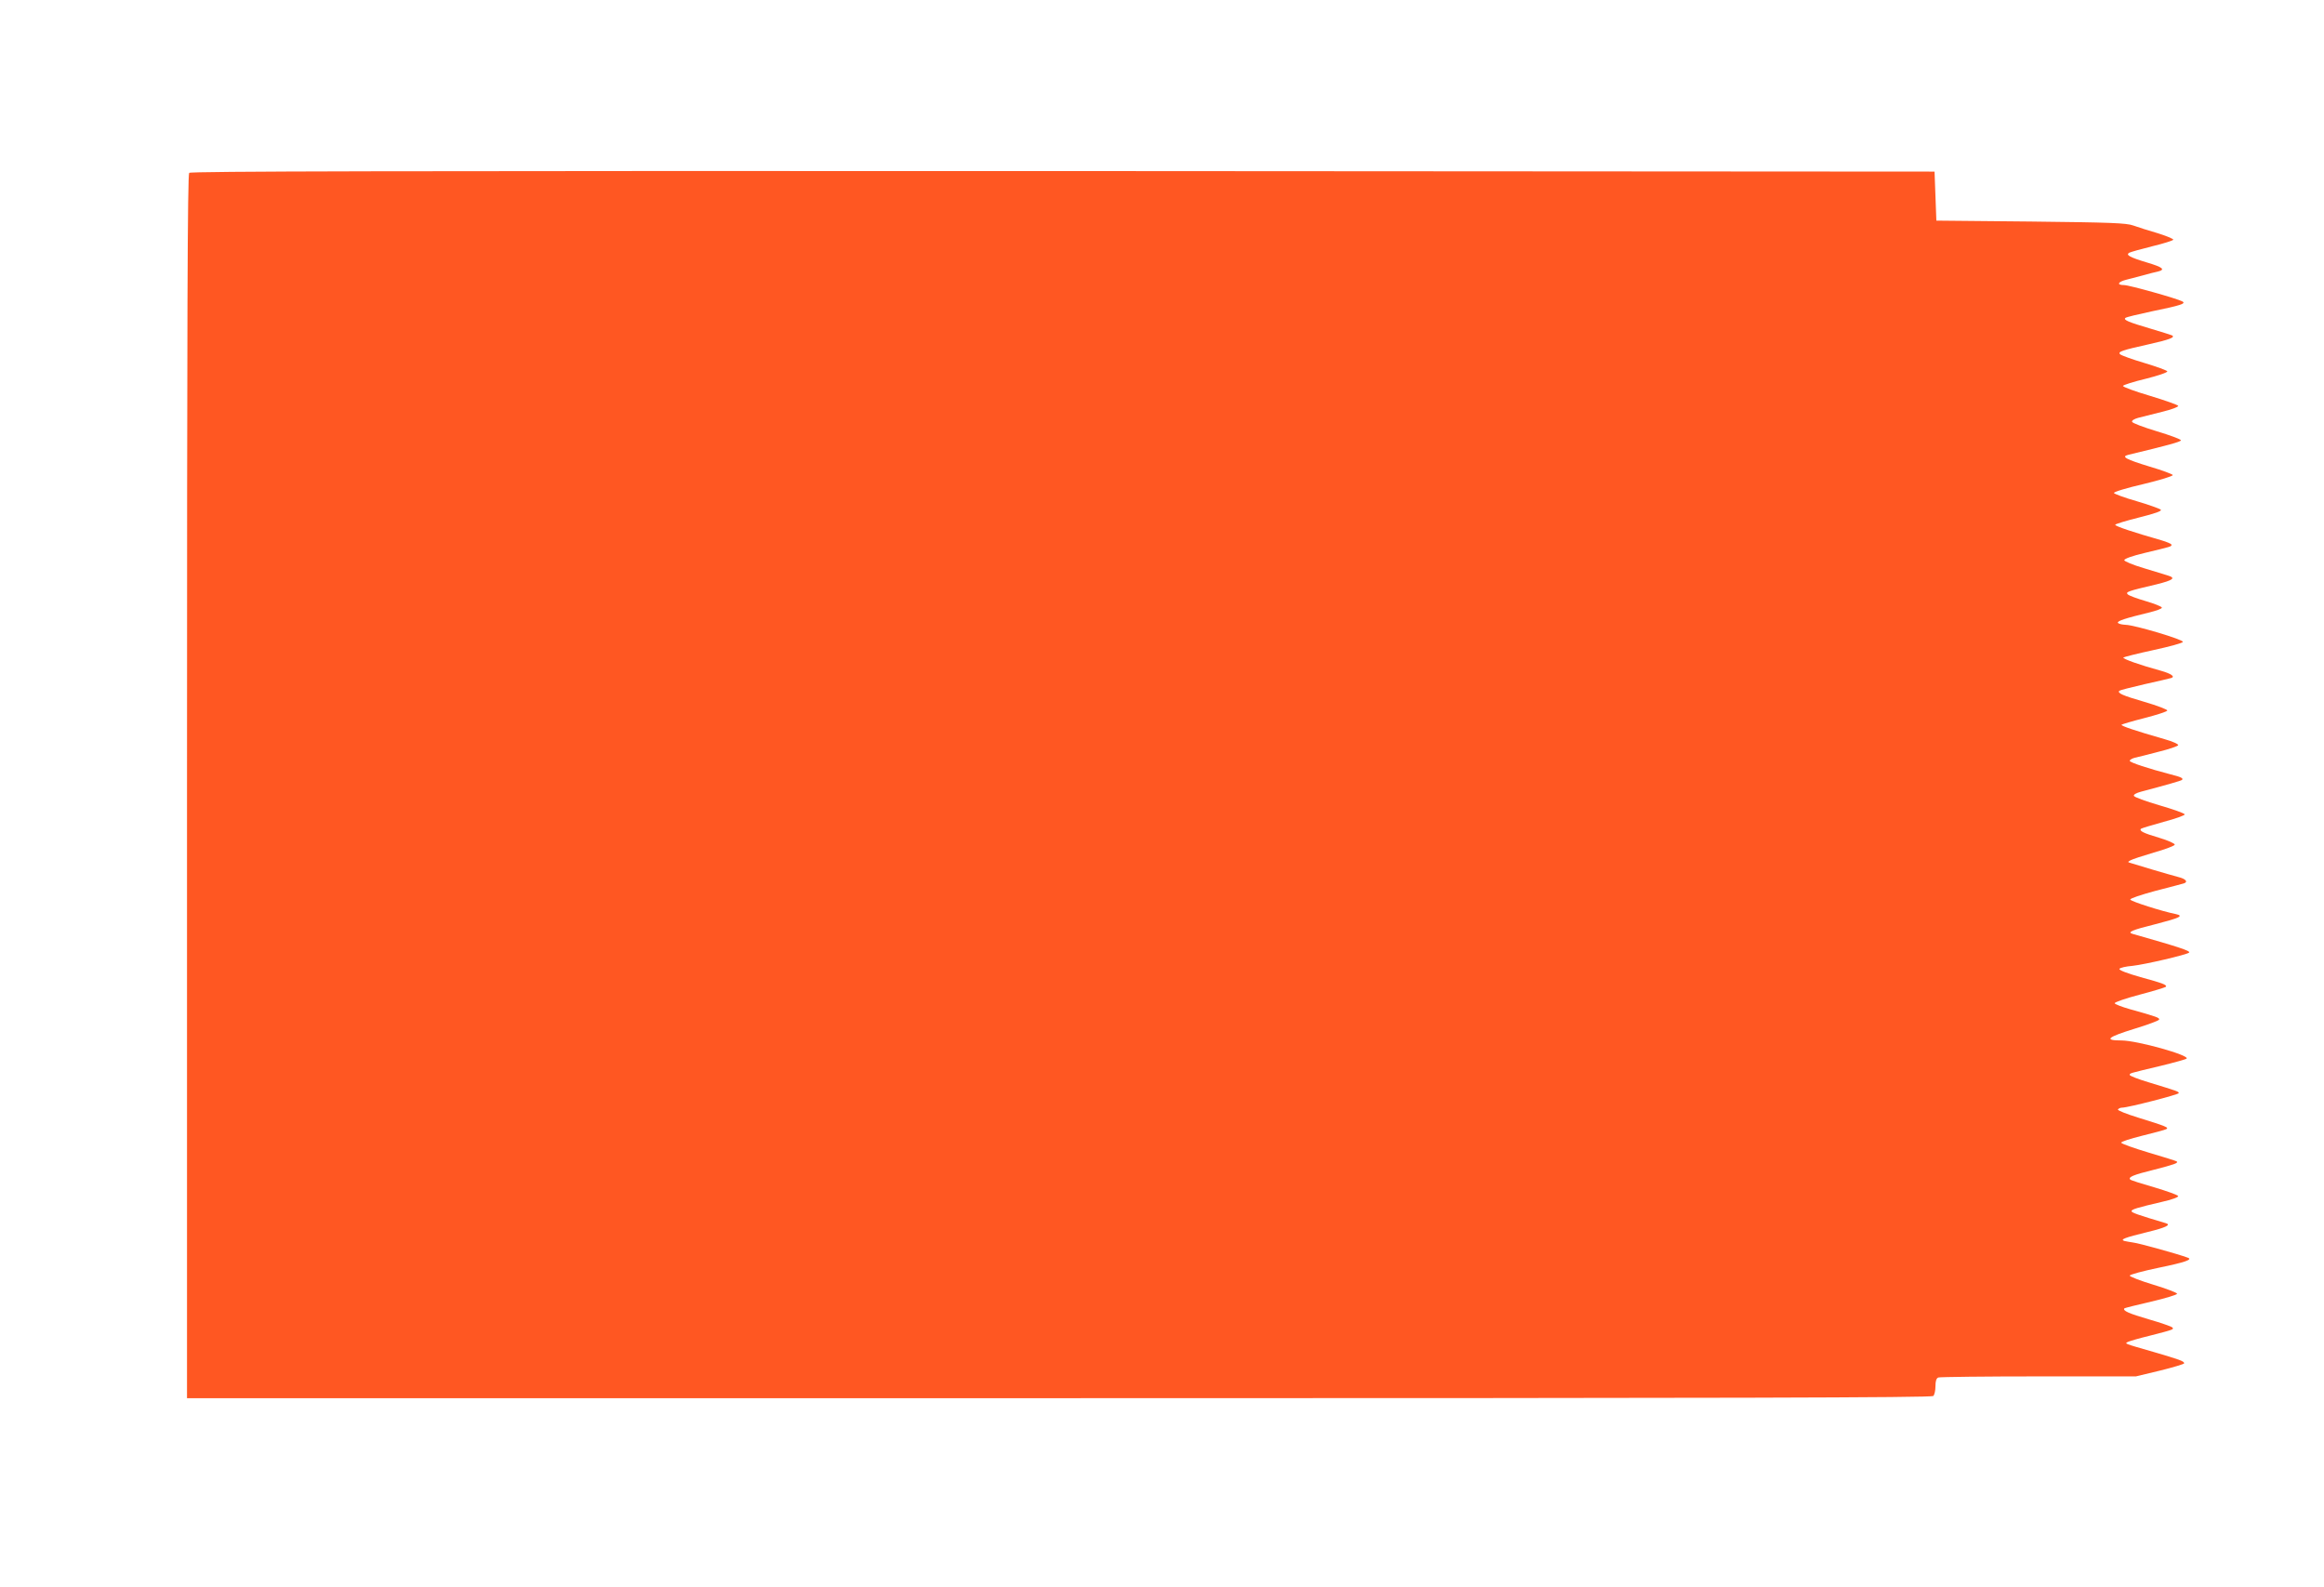 <?xml version="1.0" standalone="no"?>
<!DOCTYPE svg PUBLIC "-//W3C//DTD SVG 20010904//EN"
 "http://www.w3.org/TR/2001/REC-SVG-20010904/DTD/svg10.dtd">
<svg version="1.0" xmlns="http://www.w3.org/2000/svg"
 width="1280pt" height="874pt" viewBox="0 0 1280 874"
 preserveAspectRatio="xMidYMid meet">
<g transform="translate(0,874) scale(0.1,-0.1)"
fill="#ff5722" stroke="none">
<path d="M1042 7788 c-9 -9 -12 -772 -12 -3380 l0 -3368 4803 0 c3722 0 4806
3 4815 12 7 7 12 31 12 54 0 29 5 44 16 48 9 3 257 6 552 6 l536 0 133 32 c73
18 133 36 133 40 0 12 -27 21 -170 63 -167 48 -158 45 -140 55 8 4 62 20 120
34 133 34 135 35 124 46 -5 5 -62 25 -128 44 -110 32 -147 48 -135 61 3 2 69
19 148 37 78 18 142 38 142 43 0 6 -59 28 -131 50 -73 22 -131 45 -130 50 1 6
72 25 158 43 151 31 191 46 161 56 -53 20 -270 80 -299 83 -19 3 -42 7 -50 9
-24 8 1 18 128 49 103 25 132 40 100 49 -155 46 -188 58 -188 66 0 10 30 19
167 51 54 12 92 26 90 32 -2 6 -61 27 -131 48 -70 20 -130 39 -133 43 -14 13
16 26 130 54 113 29 136 37 126 46 -2 2 -71 24 -153 48 -83 25 -151 49 -153
55 -2 5 49 22 114 38 65 16 125 32 133 36 19 9 2 16 -153 64 -65 20 -115 40
-112 45 4 6 14 10 23 10 32 0 312 72 312 80 0 9 -4 10 -167 60 -57 17 -103 35
-103 40 0 10 -6 8 170 50 74 18 139 36 143 40 20 18 -273 100 -358 100 -100 0
-79 18 73 65 73 22 133 45 134 50 3 10 -13 16 -160 57 -46 13 -84 28 -85 33 0
6 61 27 137 47 76 20 141 40 144 43 11 10 -14 20 -139 54 -74 21 -118 38 -116
45 2 6 35 14 73 17 65 7 299 61 311 73 9 9 -54 30 -311 103 -32 9 -5 21 124
53 136 35 160 46 114 56 -76 15 -248 70 -251 80 -2 6 58 26 139 48 79 20 149
39 156 41 25 8 11 25 -30 35 -24 6 -88 25 -143 41 -55 17 -109 33 -119 36 -18
5 -18 6 -2 15 10 6 68 25 129 43 61 17 113 37 115 43 2 6 -35 23 -85 38 -88
26 -112 38 -101 50 4 3 60 20 125 38 65 17 117 36 116 41 -1 6 -63 28 -139 50
-75 22 -139 45 -141 52 -3 7 13 16 39 23 136 36 221 60 226 65 9 9 -5 16 -65
31 -119 31 -223 65 -223 74 0 5 12 13 28 17 15 3 74 18 131 33 58 14 106 31
108 36 2 6 -31 21 -74 33 -164 47 -244 74 -238 80 4 3 61 20 128 37 66 17 122
35 124 41 2 5 -55 27 -127 48 -120 35 -150 48 -137 61 3 3 65 19 139 36 73 16
139 32 146 34 24 7 1 24 -56 40 -114 31 -213 66 -207 73 3 3 78 22 166 41 88
19 161 39 162 45 3 13 -267 93 -315 94 -20 1 -39 5 -43 11 -6 10 44 26 168 56
42 10 76 22 74 28 -2 6 -42 22 -90 36 -48 14 -92 30 -98 37 -13 13 1 18 159
55 92 23 108 35 61 49 -13 4 -72 22 -131 40 -61 18 -108 38 -108 44 0 8 45 24
113 40 150 36 147 35 147 45 0 5 -26 16 -57 25 -151 43 -253 77 -253 85 0 4
59 22 131 40 92 23 127 36 120 43 -6 6 -66 27 -133 47 -67 19 -123 40 -125 45
-2 6 71 28 162 49 91 22 164 44 162 50 -2 5 -58 26 -126 46 -131 40 -160 55
-120 65 221 53 290 72 291 80 0 6 -60 28 -133 50 -73 22 -134 45 -136 52 -3 7
12 16 34 22 21 5 80 20 131 33 50 12 91 27 89 33 -2 5 -72 30 -155 55 -84 25
-151 49 -149 55 2 5 58 23 125 39 68 17 121 35 119 41 -2 5 -59 26 -126 46
-68 20 -128 42 -134 48 -14 14 10 22 158 55 115 26 147 38 128 49 -4 2 -57 19
-118 37 -122 36 -151 48 -139 59 5 5 70 20 144 36 161 33 192 43 170 55 -29
16 -293 90 -321 90 -43 0 -35 18 14 30 23 6 65 17 92 24 28 8 62 17 78 20 46
11 31 24 -60 51 -93 28 -116 41 -96 53 7 4 64 20 128 36 63 15 115 32 115 36
0 5 -39 21 -87 36 -49 14 -108 33 -133 42 -38 14 -124 17 -565 22 l-520 5 -5
135 -5 135 -4800 3 c-3726 1 -4804 -1 -4813 -10z"/>
</g>
</svg>
